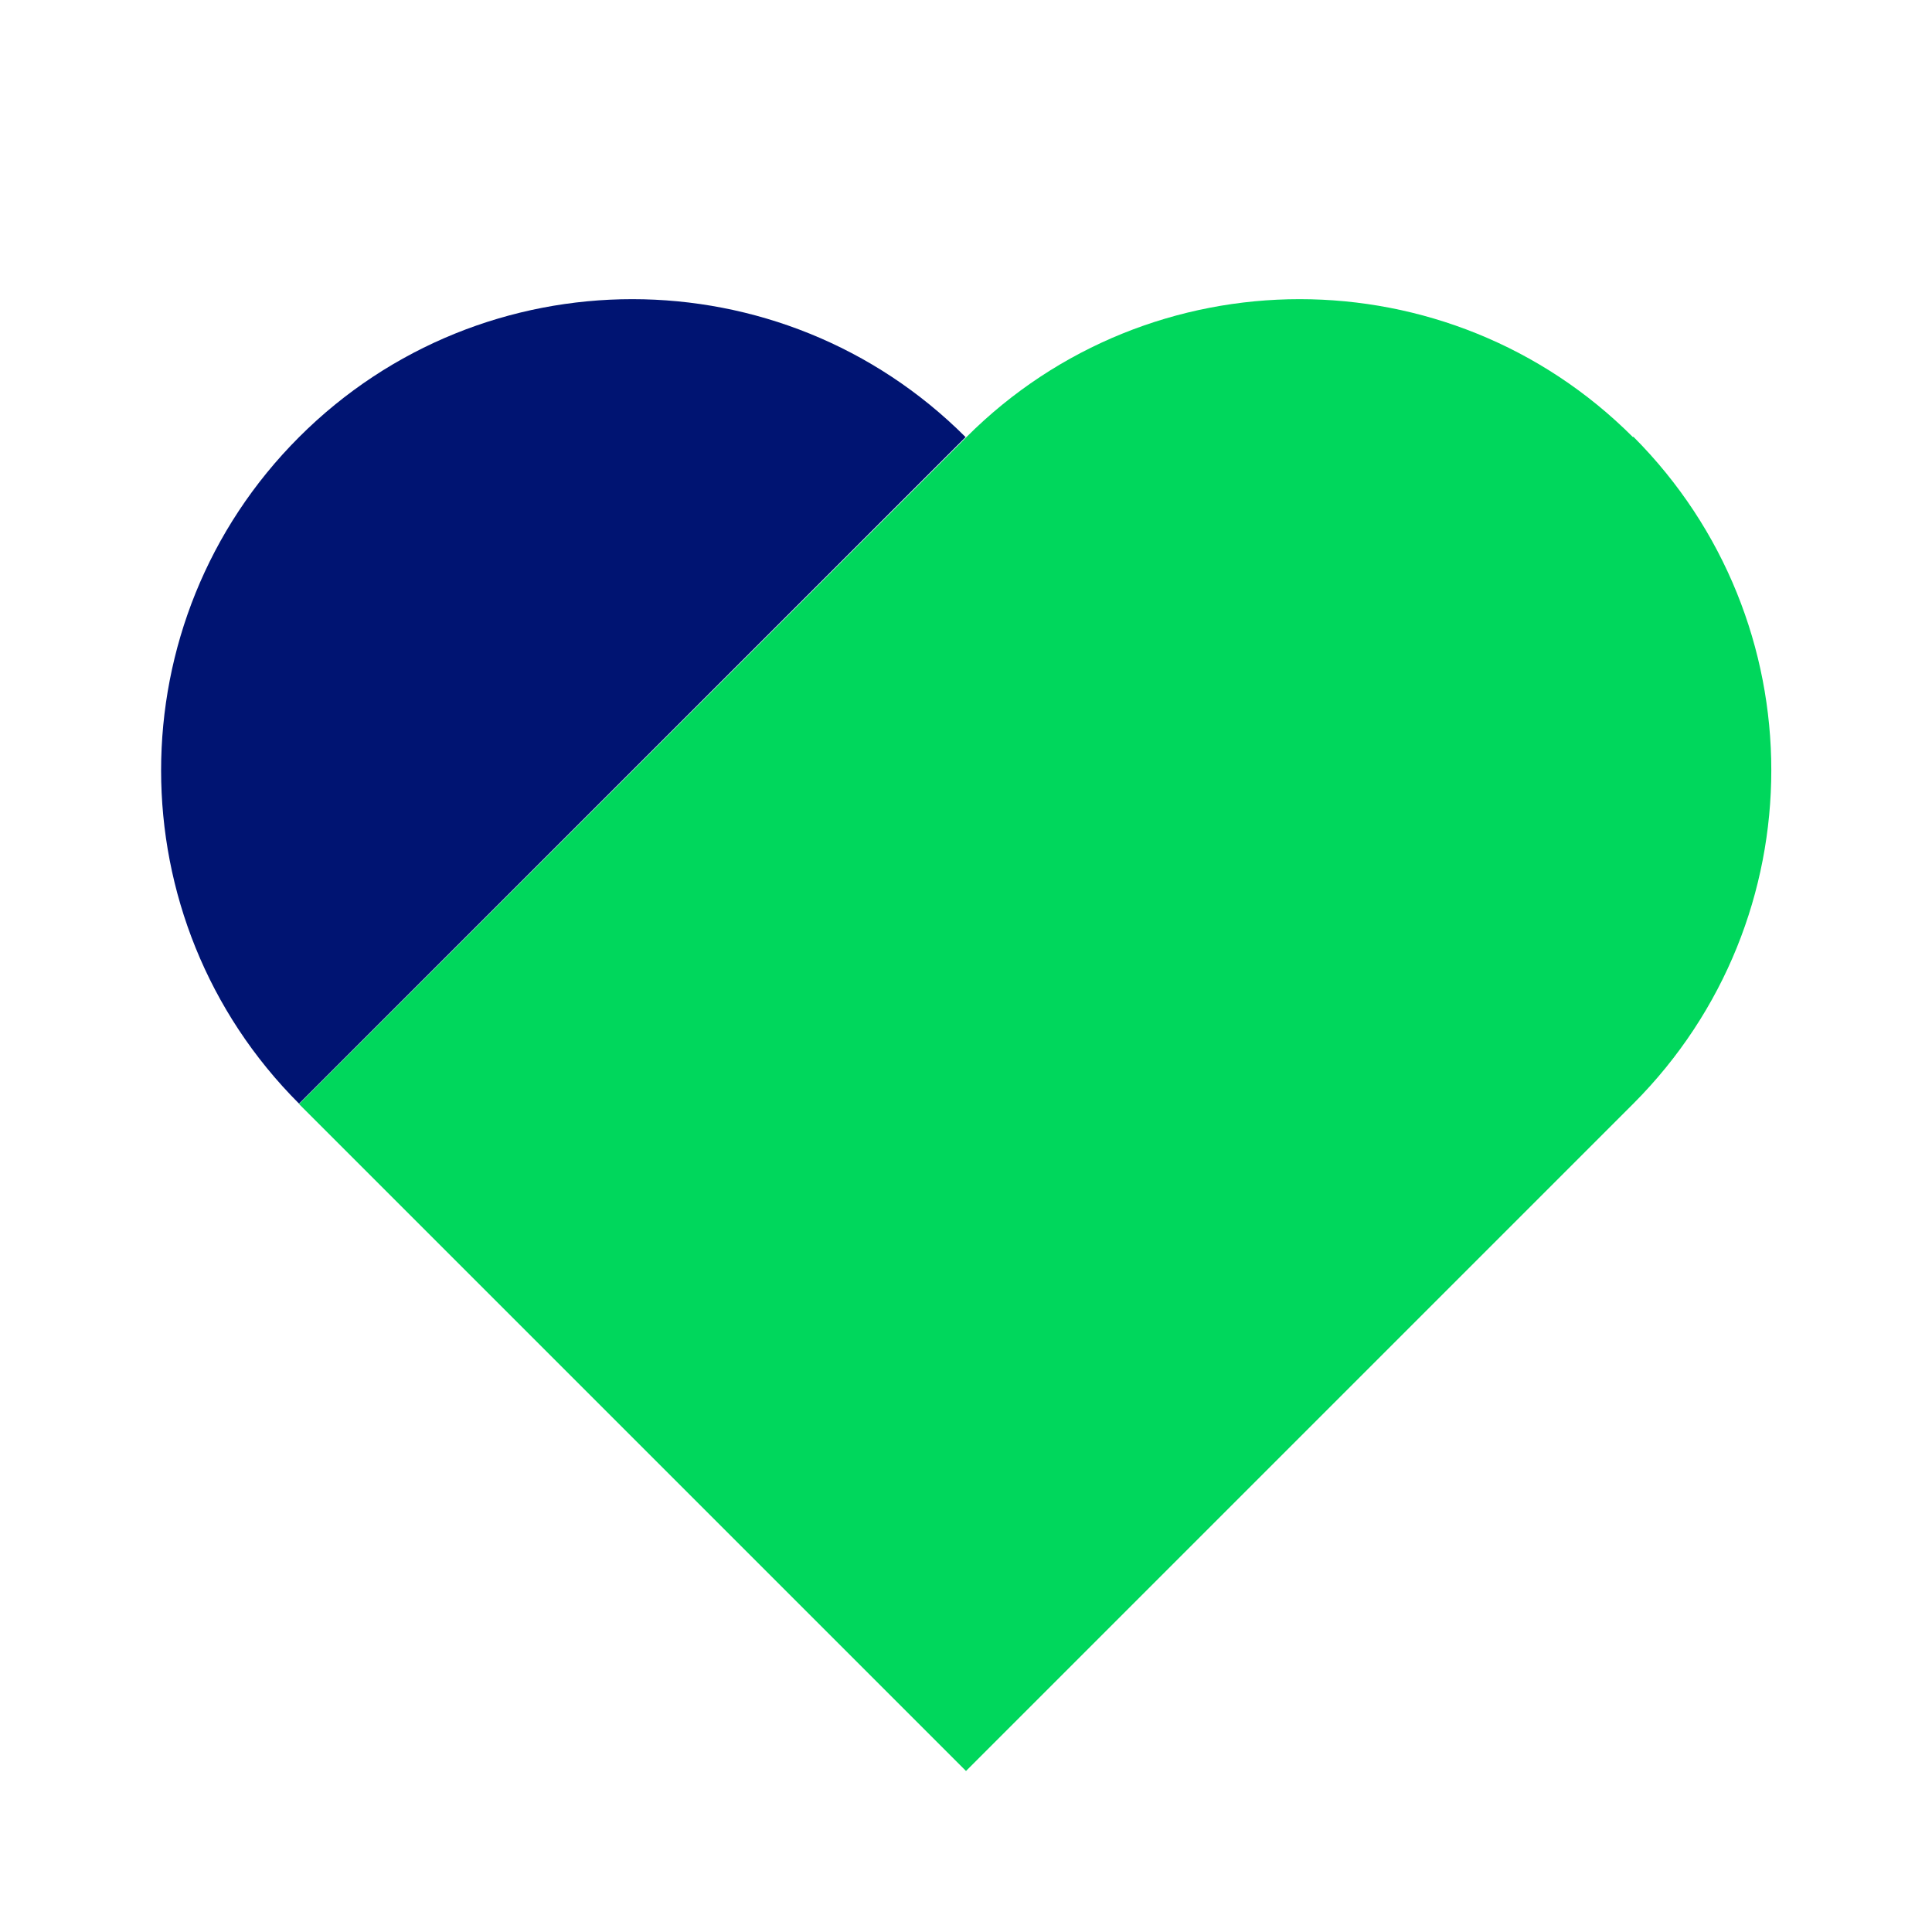 <?xml version="1.0" encoding="UTF-8"?>
<svg id="Icons" xmlns="http://www.w3.org/2000/svg" viewBox="0 0 48 48">
    <defs>
        <style>.cls-1{fill:#001472;}.cls-1,.cls-2{stroke-width:0px;}.cls-2{fill:#00d75c;}</style>
    </defs>
    <path class="cls-1" d="m23.99,10.86c-4.57-4.57-11.99-4.57-16.56,0-4.57,4.57-4.57,11.99,0,16.56L23.99,10.86Z"/>
    <path class="cls-2"
          d="m40.57,10.86c-4.57-4.57-11.99-4.57-16.56,0L7.43,27.43l16.57,16.57,16.58-16.58h0c4.57-4.58,4.57-11.99,0-16.57"/>
</svg>